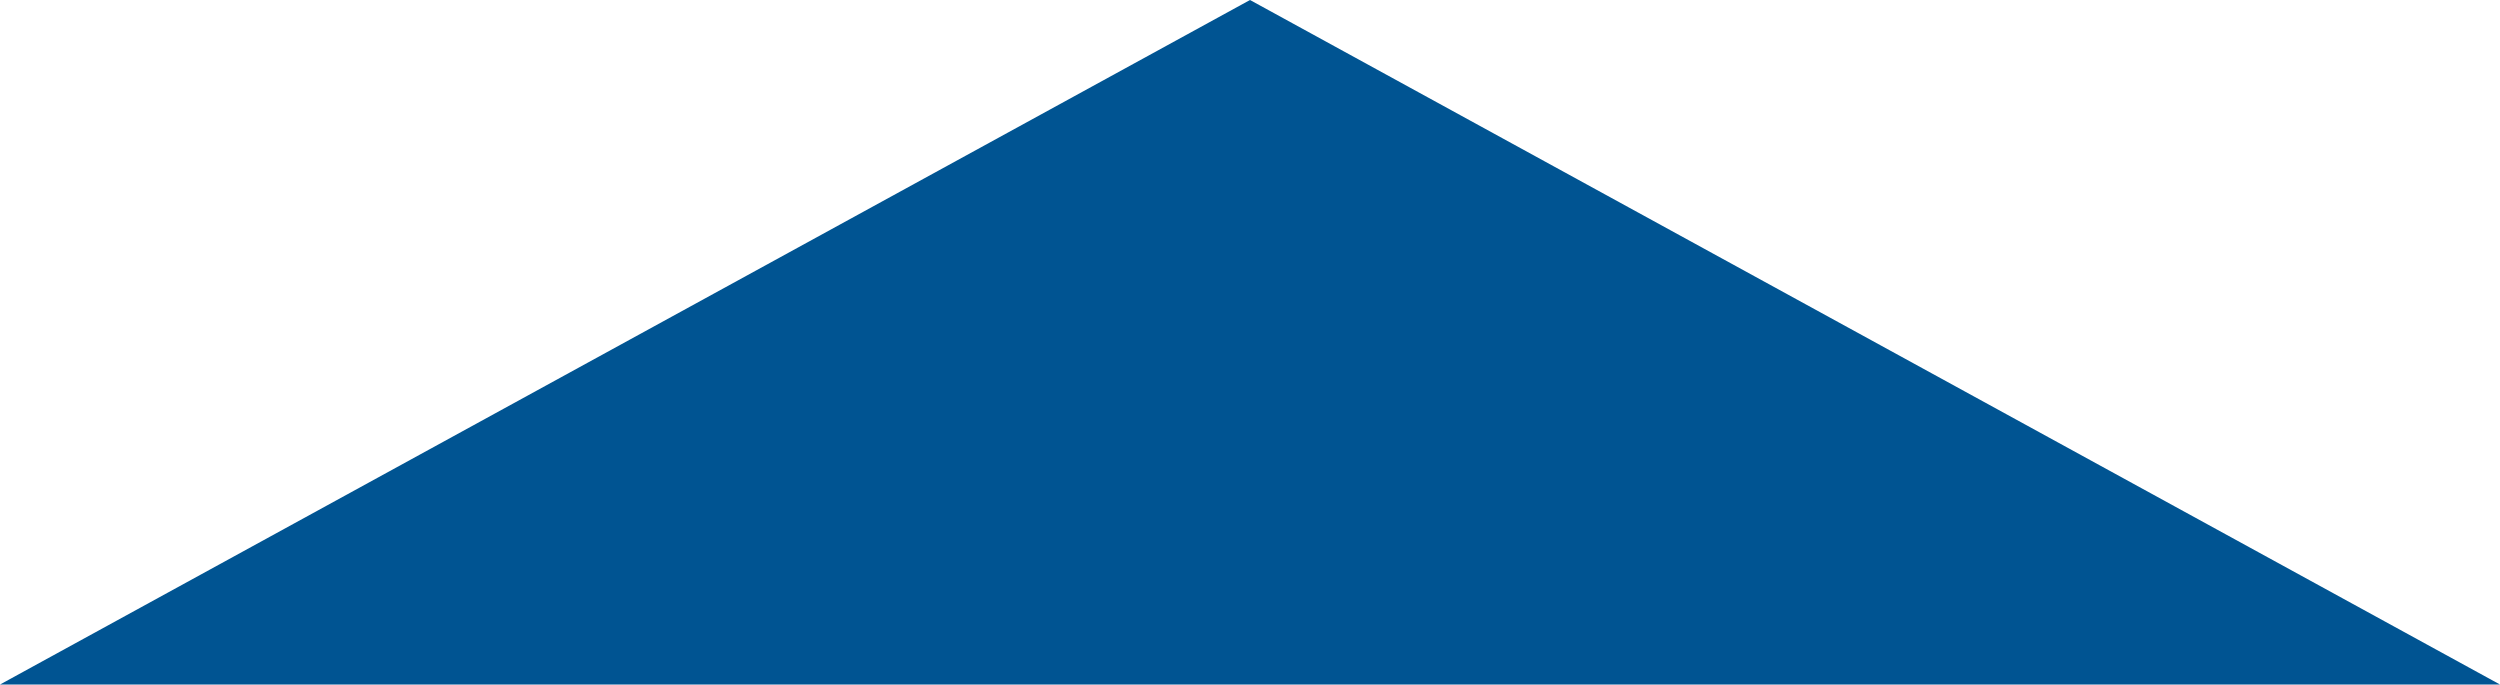 
<svg width="420px" height="115px" viewBox="0 0 420 115" version="1.1" xmlns="http://www.w3.org/2000/svg" xmlns:xlink="http://www.w3.org/1999/xlink">
    <g id="Page-1" stroke="none" stroke-width="1" fill="none" fill-rule="evenodd">
        <polygon id="Triangle" fill="#005492" points="210 0 420 115 0 115"></polygon>
    </g>
</svg>